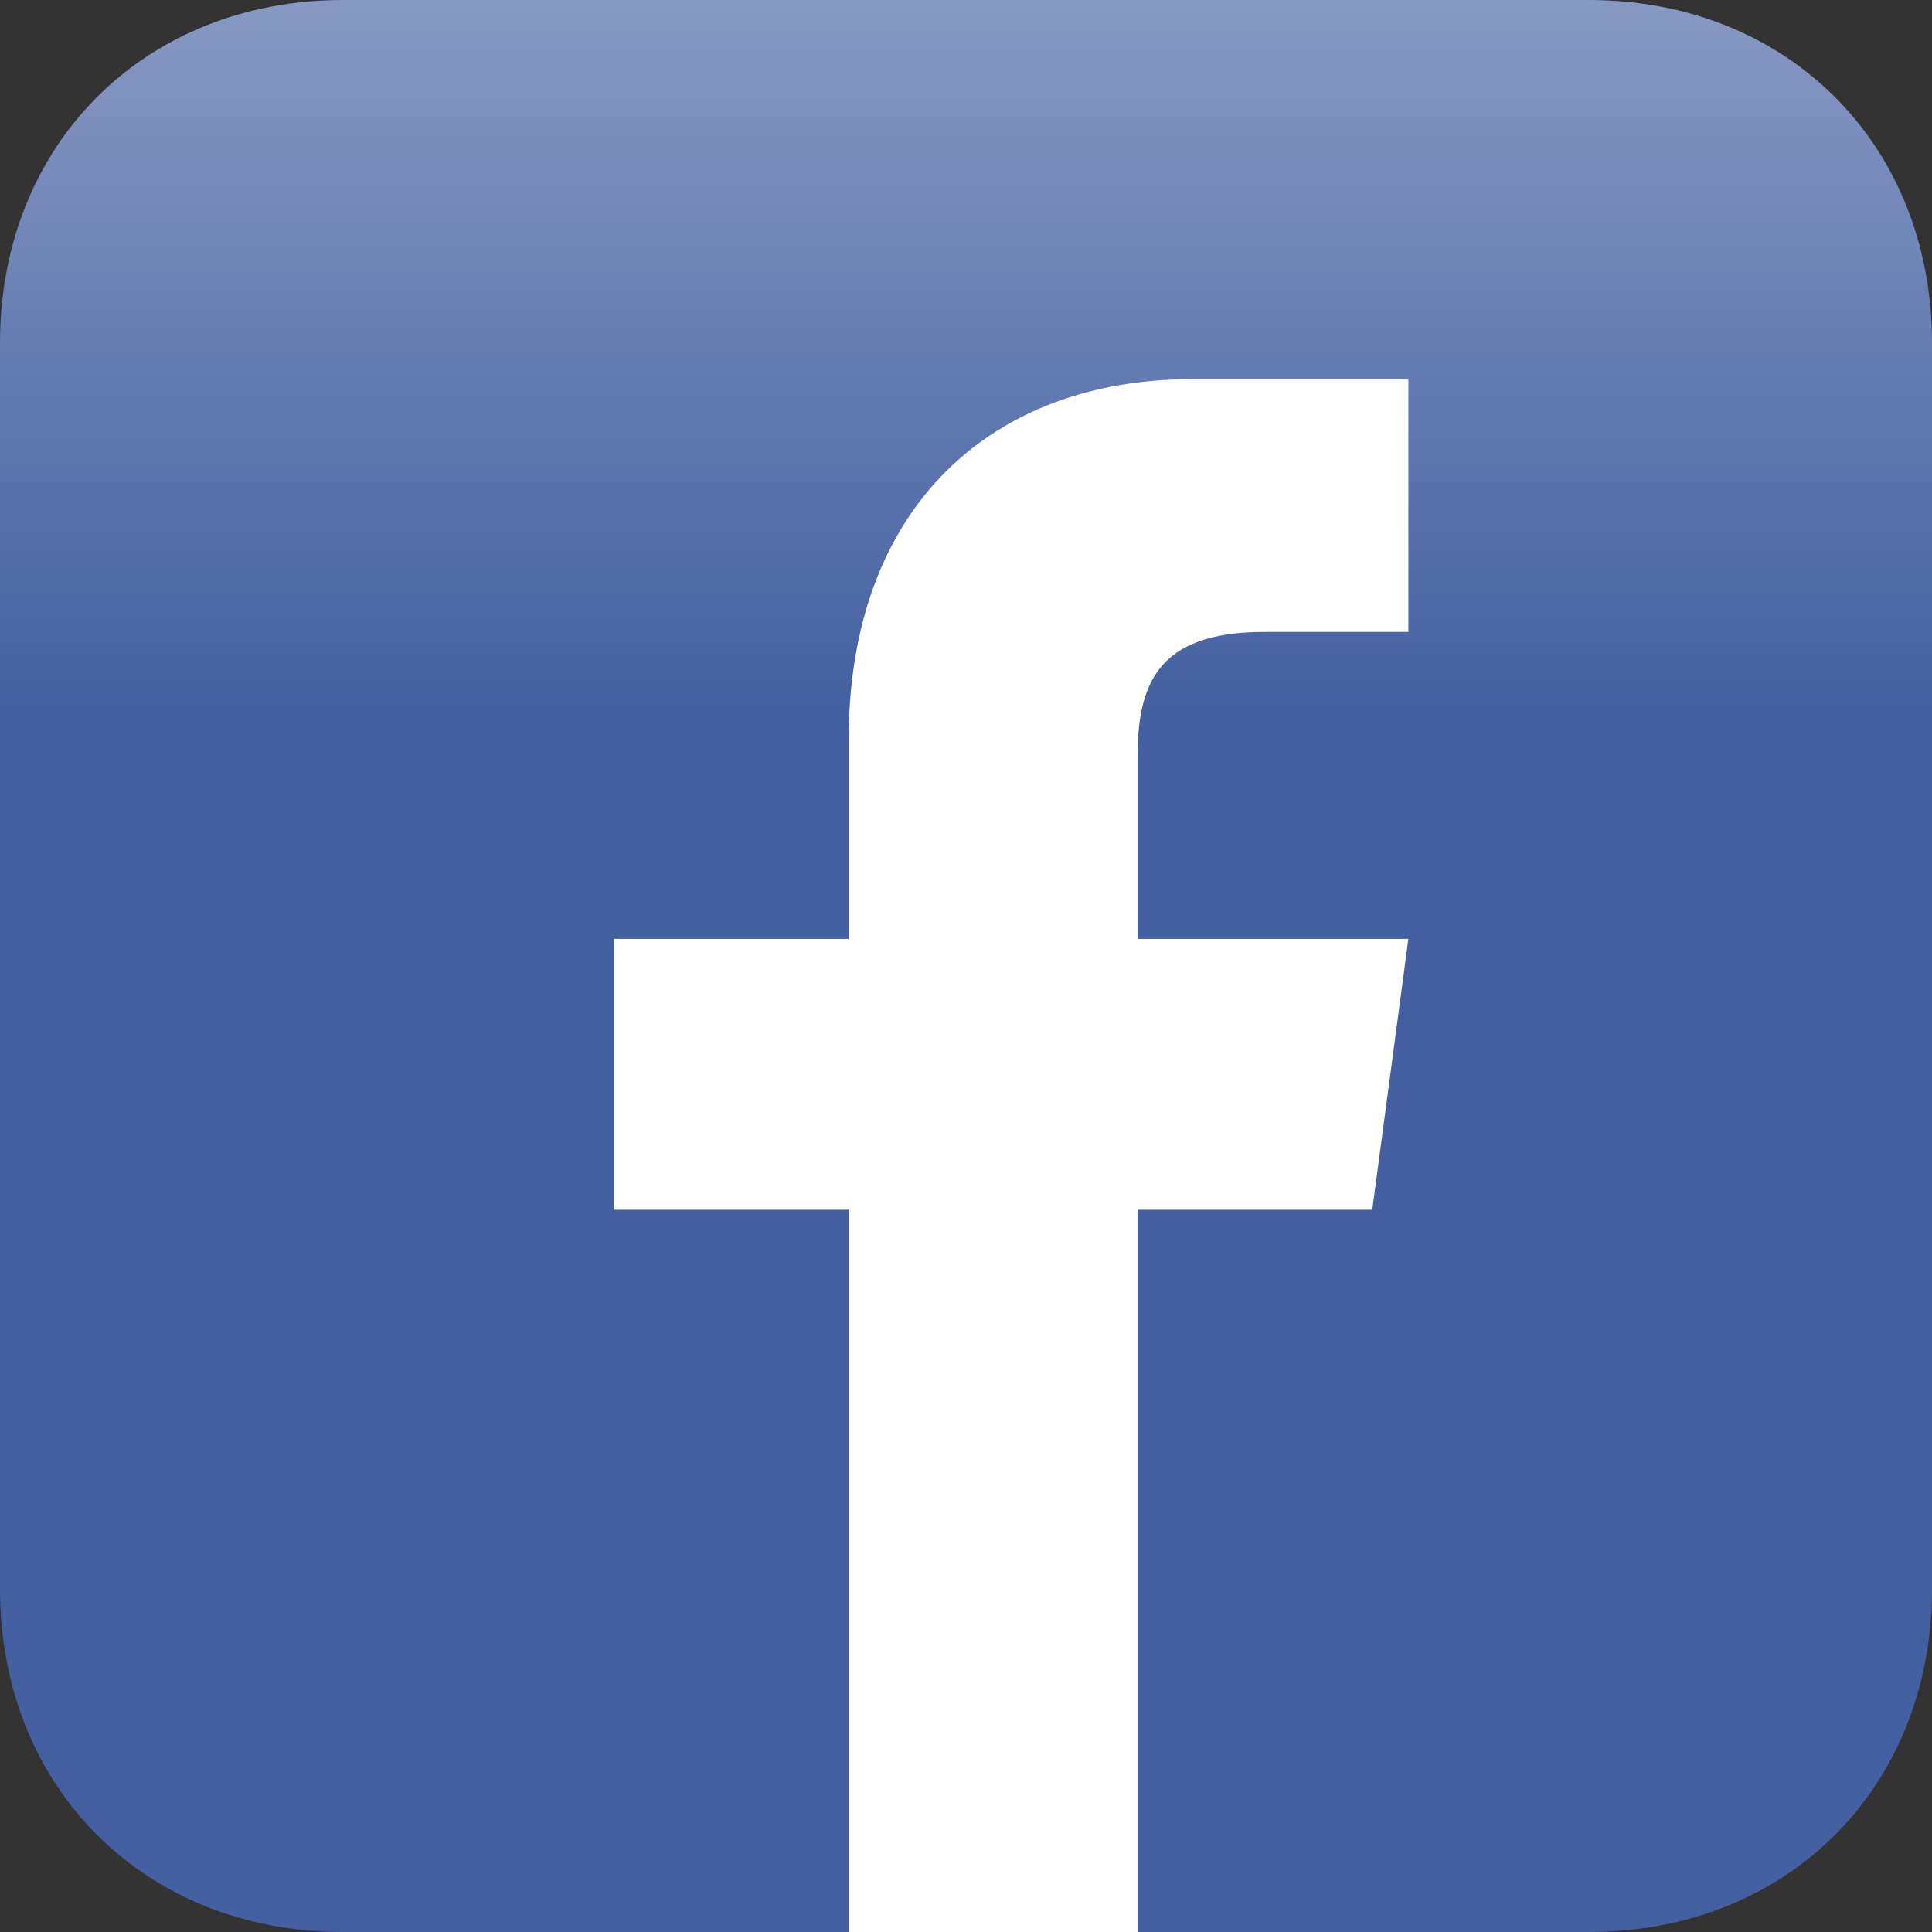 <?xml version="1.0" encoding="UTF-8"?>
<!DOCTYPE svg PUBLIC "-//W3C//DTD SVG 1.1//EN" "http://www.w3.org/Graphics/SVG/1.1/DTD/svg11.dtd">
<!-- Creator: CorelDRAW 2018 (64 Bit) -->
<svg xmlns="http://www.w3.org/2000/svg" xml:space="preserve" width="32px" height="32px" version="1.1" style="shape-rendering:geometricPrecision; text-rendering:geometricPrecision; image-rendering:optimizeQuality; fill-rule:evenodd; clip-rule:evenodd"
viewBox="0 0 1.07 1.07"
 xmlns:xlink="http://www.w3.org/1999/xlink">
 <rect x="0" y="0" width="1.07" height="1.07" fill="#333333" stroke="none"/>
 <defs>
  <style type="text/css">
   <![CDATA[
    .fil1 {fill:white}
    .fil0 {fill:url(#id0)}
   ]]>
  </style>
  <linearGradient id="id0" gradientUnits="userSpaceOnUse" x1="0.54" y1="1.07" x2="0.54" y2="0">
   <stop offset="0" style="stop-opacity:1; stop-color:#4460A0"/>
   <stop offset="0.631" style="stop-opacity:1; stop-color:#4460A0"/>
   <stop offset="1" style="stop-opacity:1; stop-color:#8799C4"/>
  </linearGradient>
 </defs>
 <g id="Capa_x0020_1">
  <path class="fil0" d="M0.88 1.07l-0.69 0c-0.11,0 -0.19,-0.08 -0.19,-0.19l0 -0.69c0,-0.11 0.08,-0.19 0.19,-0.19l0.69 0c0.11,0 0.19,0.08 0.19,0.19l0 0.69c0,0.11 -0.08,0.19 -0.19,0.19z"/>
  <path class="fil1" d="M0.78 0.21l0 0.14 -0.08 0c-0.06,0 -0.07,0.03 -0.07,0.07l0 0.1 0.15 0 -0.02 0.15 -0.13 0 0 0.4 -0.16 0 0 -0.4 -0.13 0 0 -0.15 0.13 0 0 -0.11c0,-0.13 0.08,-0.2 0.19,-0.2 0.06,0 0.11,0 0.12,0z"/>
 </g>
</svg>
